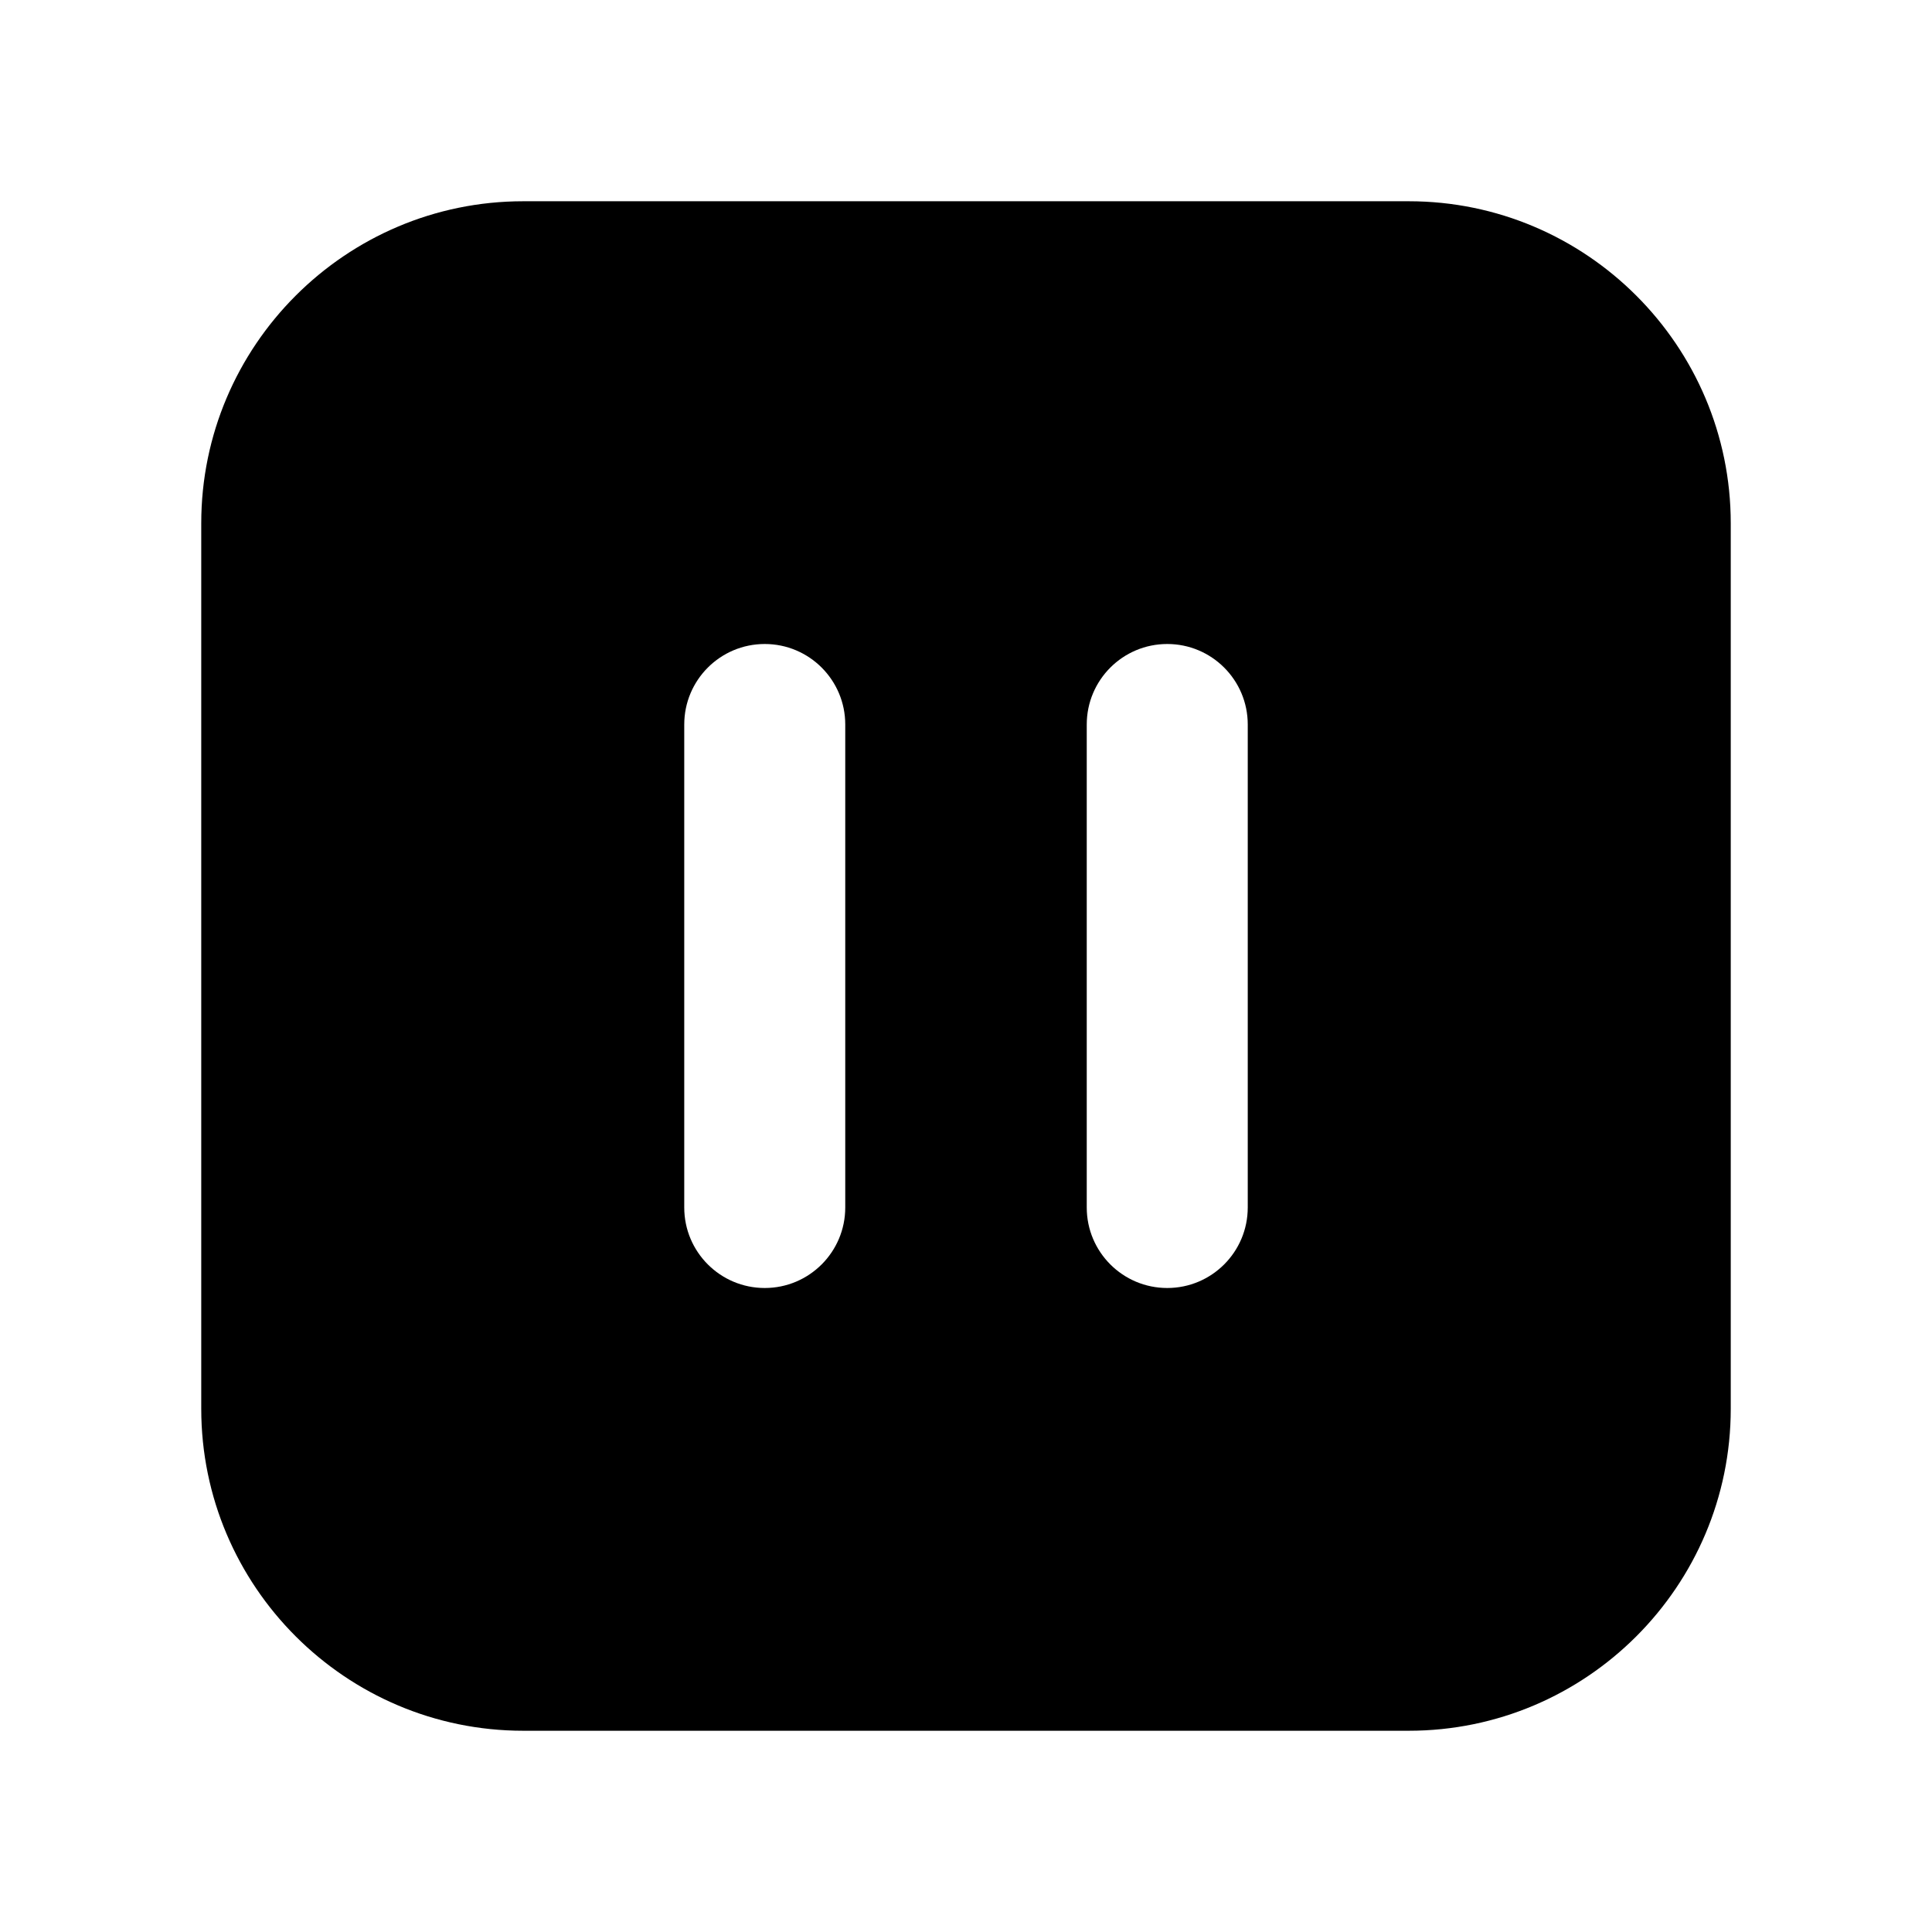 <?xml version="1.0" encoding="utf-8"?>
<!-- Generator: Adobe Illustrator 28.0.0, SVG Export Plug-In . SVG Version: 6.00 Build 0)  -->
<svg version="1.1" id="Layer_1" xmlns="http://www.w3.org/2000/svg" xmlns:xlink="http://www.w3.org/1999/xlink" x="0px" y="0px"
	 width="1440px" height="1440px" viewBox="0 0 144 144" style="enable-background:new 0 0 144 144;" xml:space="preserve">
<style type="text/css">
	.st0{fill:#FFFFFF;}
</style>
<g>
	<rect y="0" class="st0" width="144" height="144"/>
	<path d="M105,15H39c-13.233,0-24,10.767-24,24v66c0,13.233,10.767,24,24,24h66
		c13.233,0,24-10.767,24-24v-66C129,25.766,118.233,15,105,15z M63,90
		c0,3.313-2.687,6-6,6s-6-2.687-6-6V54c0-3.313,2.687-6,6-6s6,2.687,6,6V90z
		 M93,90c0,3.313-2.687,6-6,6s-6-2.687-6-6V54c0-3.313,2.687-6,6-6s6,2.687,6,6V90
		z"/>
</g>
</svg>

